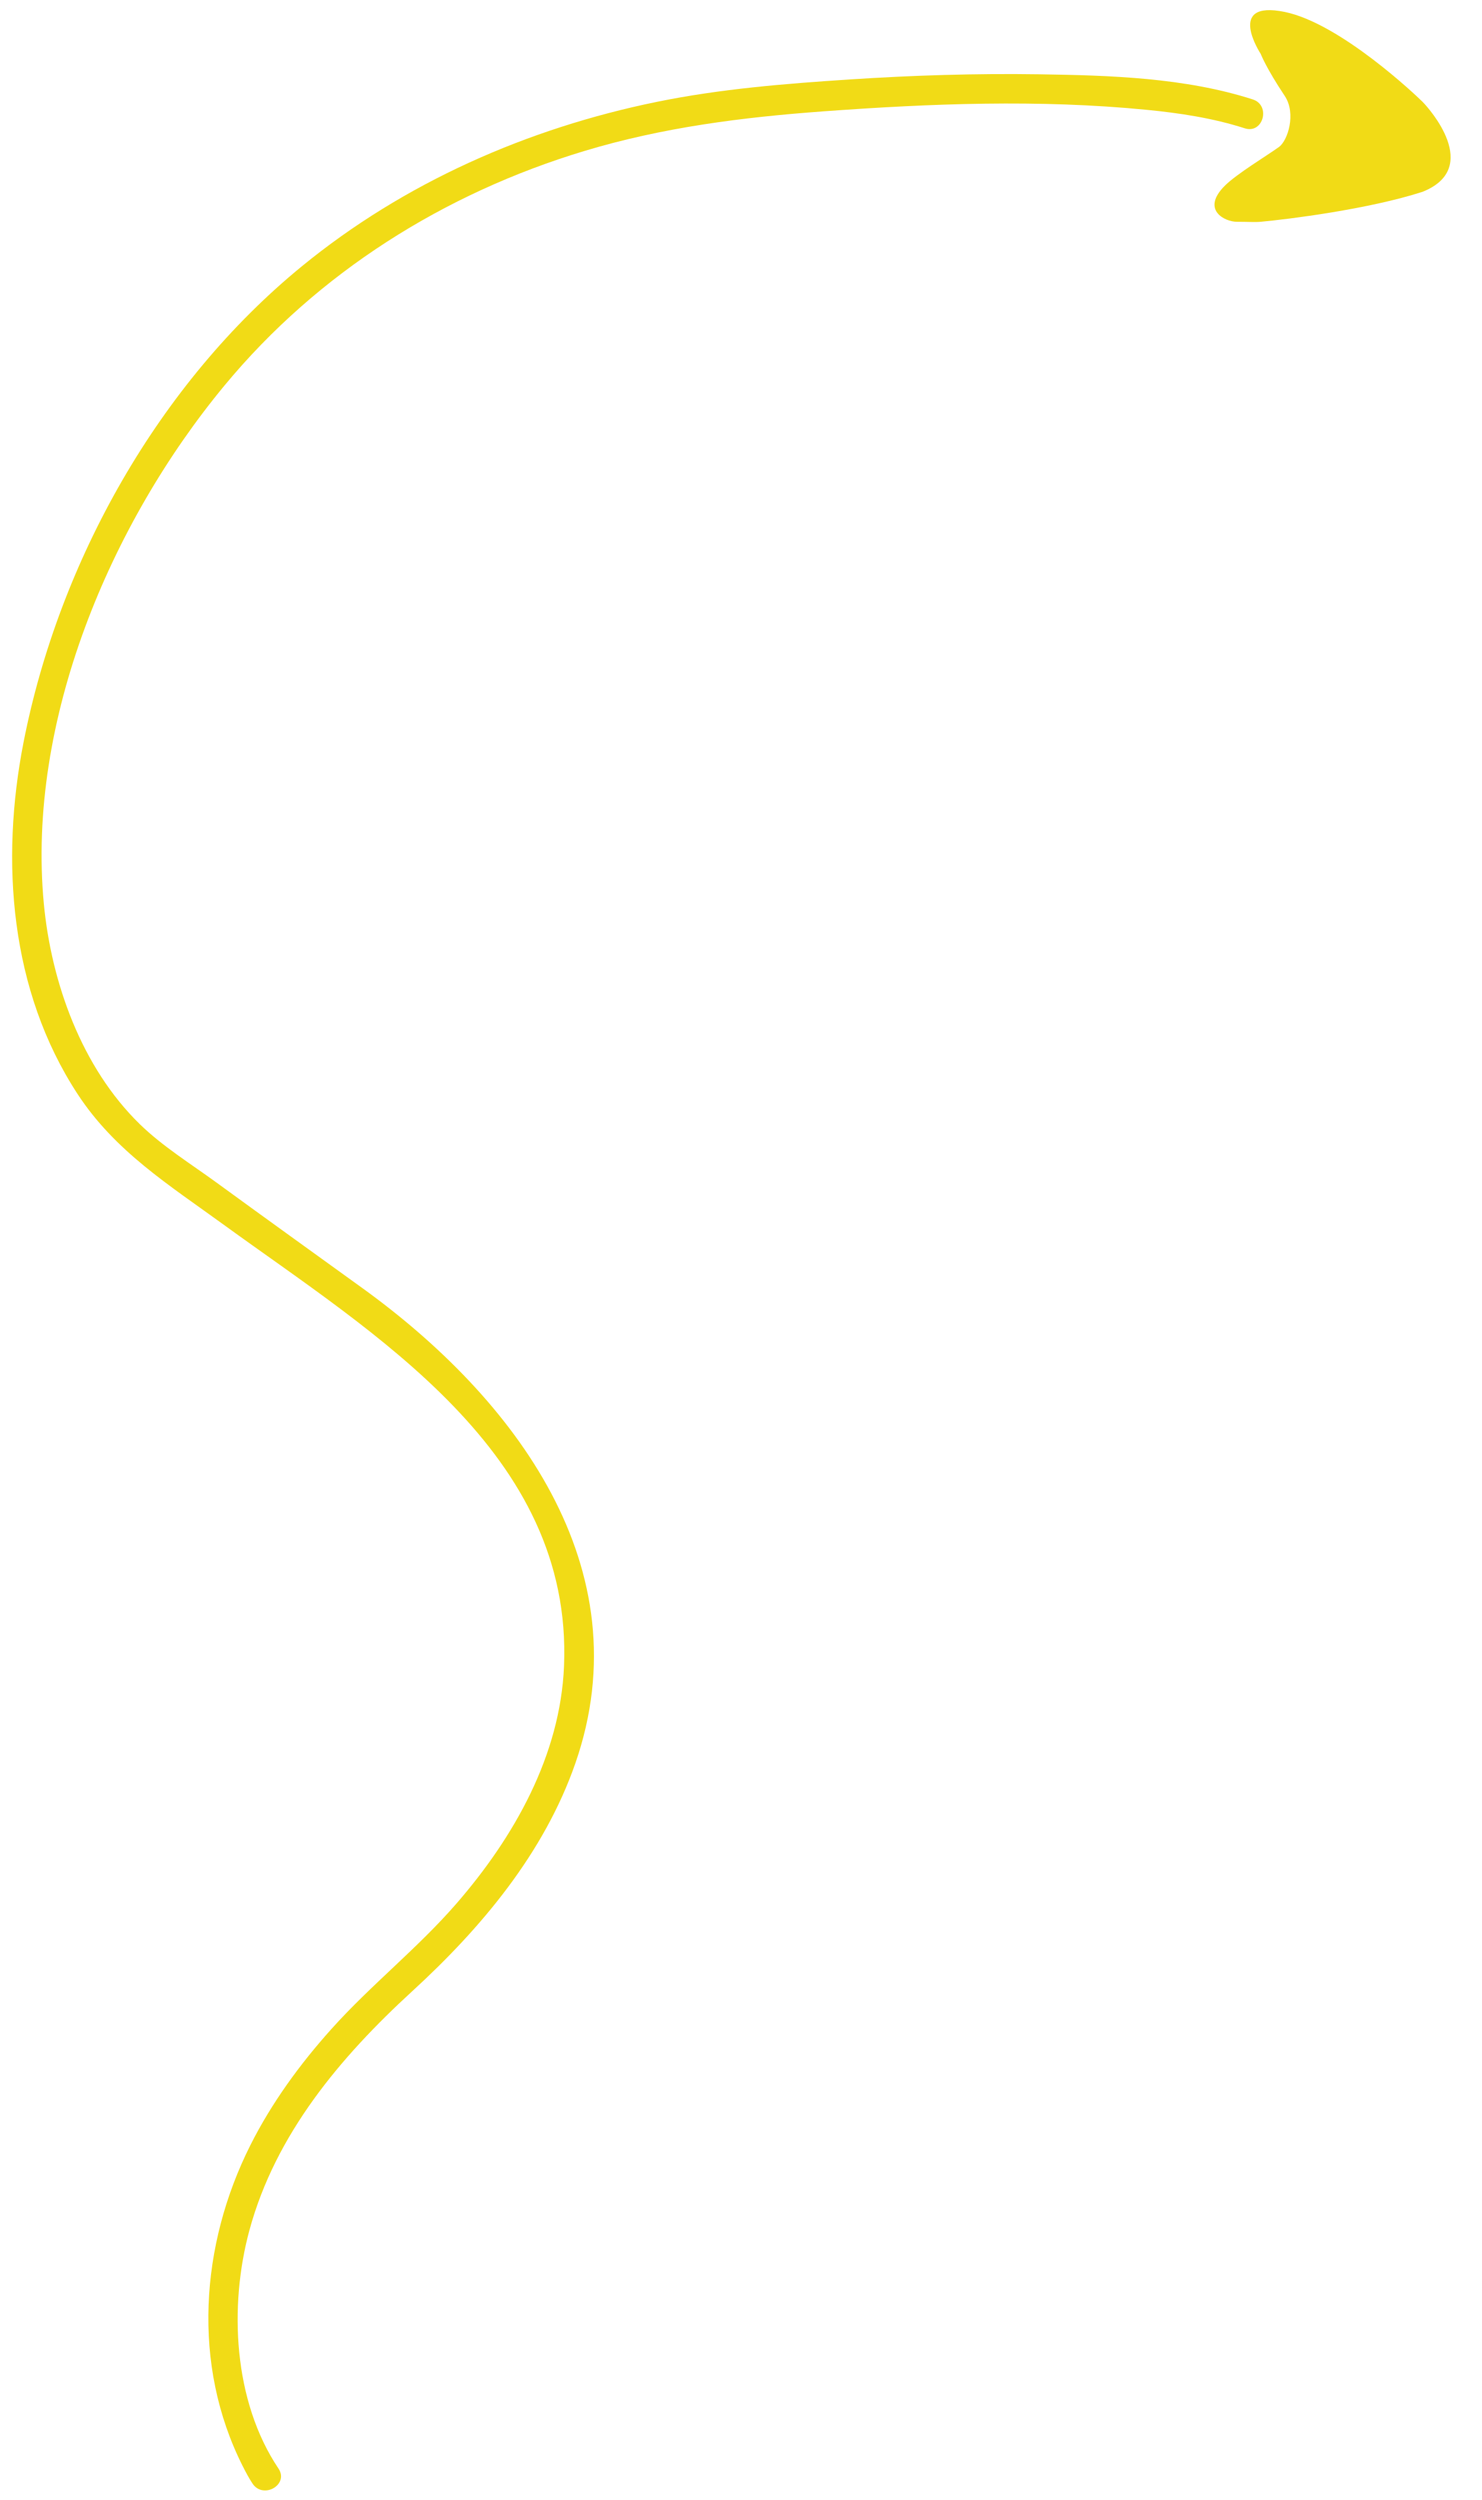 <?xml version="1.0" encoding="UTF-8" standalone="no"?><svg xmlns="http://www.w3.org/2000/svg" xmlns:xlink="http://www.w3.org/1999/xlink" fill="#000000" height="417" preserveAspectRatio="xMidYMid meet" version="1" viewBox="107.5 35.0 247.2 417.0" width="247.2" zoomAndPan="magnify"><g><g><g id="change1_1"><path d="M153.95,446.73c-7.55-11.25-8.28-27.11-4.84-39.77c4.36-16.04,15.16-28.85,27.18-39.87 c11.51-10.55,21.95-23,27.16-37.93c11.41-32.74-10.27-61.09-35.48-79.3c-8.11-5.86-16.24-11.7-24.33-17.6 c-4.29-3.13-9.03-6.06-12.84-9.78c-9.68-9.45-14.74-23.57-15.99-36.77c-2.87-30.4,11.04-63.35,30.16-86.44 c15.59-18.83,36.66-32.04,59.98-39.08c13.08-3.95,26.35-5.63,39.92-6.62c17.86-1.31,35.97-2.01,53.82-0.26 c5.56,0.54,11.11,1.38,16.44,3.09c3.07,0.99,4.39-3.84,1.33-4.82c-11.34-3.64-23.81-4.01-35.62-4.19 c-10.53-0.16-21.09,0.17-31.6,0.86c-10.8,0.71-21.57,1.57-32.19,3.74c-21.56,4.41-42.14,13.46-59.22,27.44 c-23.89,19.55-40.51,49.24-46.41,79.41c-3.87,19.8-2.26,41.35,8.99,58.59c6.24,9.57,15.28,15.21,24.43,21.86 c25.01,18.16,58.22,37.98,56.74,73.59c-0.62,14.93-8.33,28.53-17.92,39.59c-6.48,7.47-14.28,13.59-20.87,20.94 c-5.27,5.87-9.98,12.33-13.53,19.39c-8.36,16.64-9.79,36.62-1.29,53.5c0.51,1,1.03,2.01,1.66,2.95 C151.42,451.91,155.75,449.41,153.95,446.73L153.95,446.73z" fill="#f1db16"/></g></g><g id="change1_2"><path d="M344.79,51.99c1,1,10,11,0,15c-8.97,2.9-22.45,4.59-27,5c-1,0.09-2,0-4,0s-6-2-2-6c2-2,7-5,9.05-6.48 c1.45-1.05,2.92-5.56,0.95-8.52c-3.14-4.71-4-7-4-7s-5.95-9.04,4-7C331.09,38.9,343.79,50.99,344.79,51.99z" fill="#f1db16"/></g></g></svg>